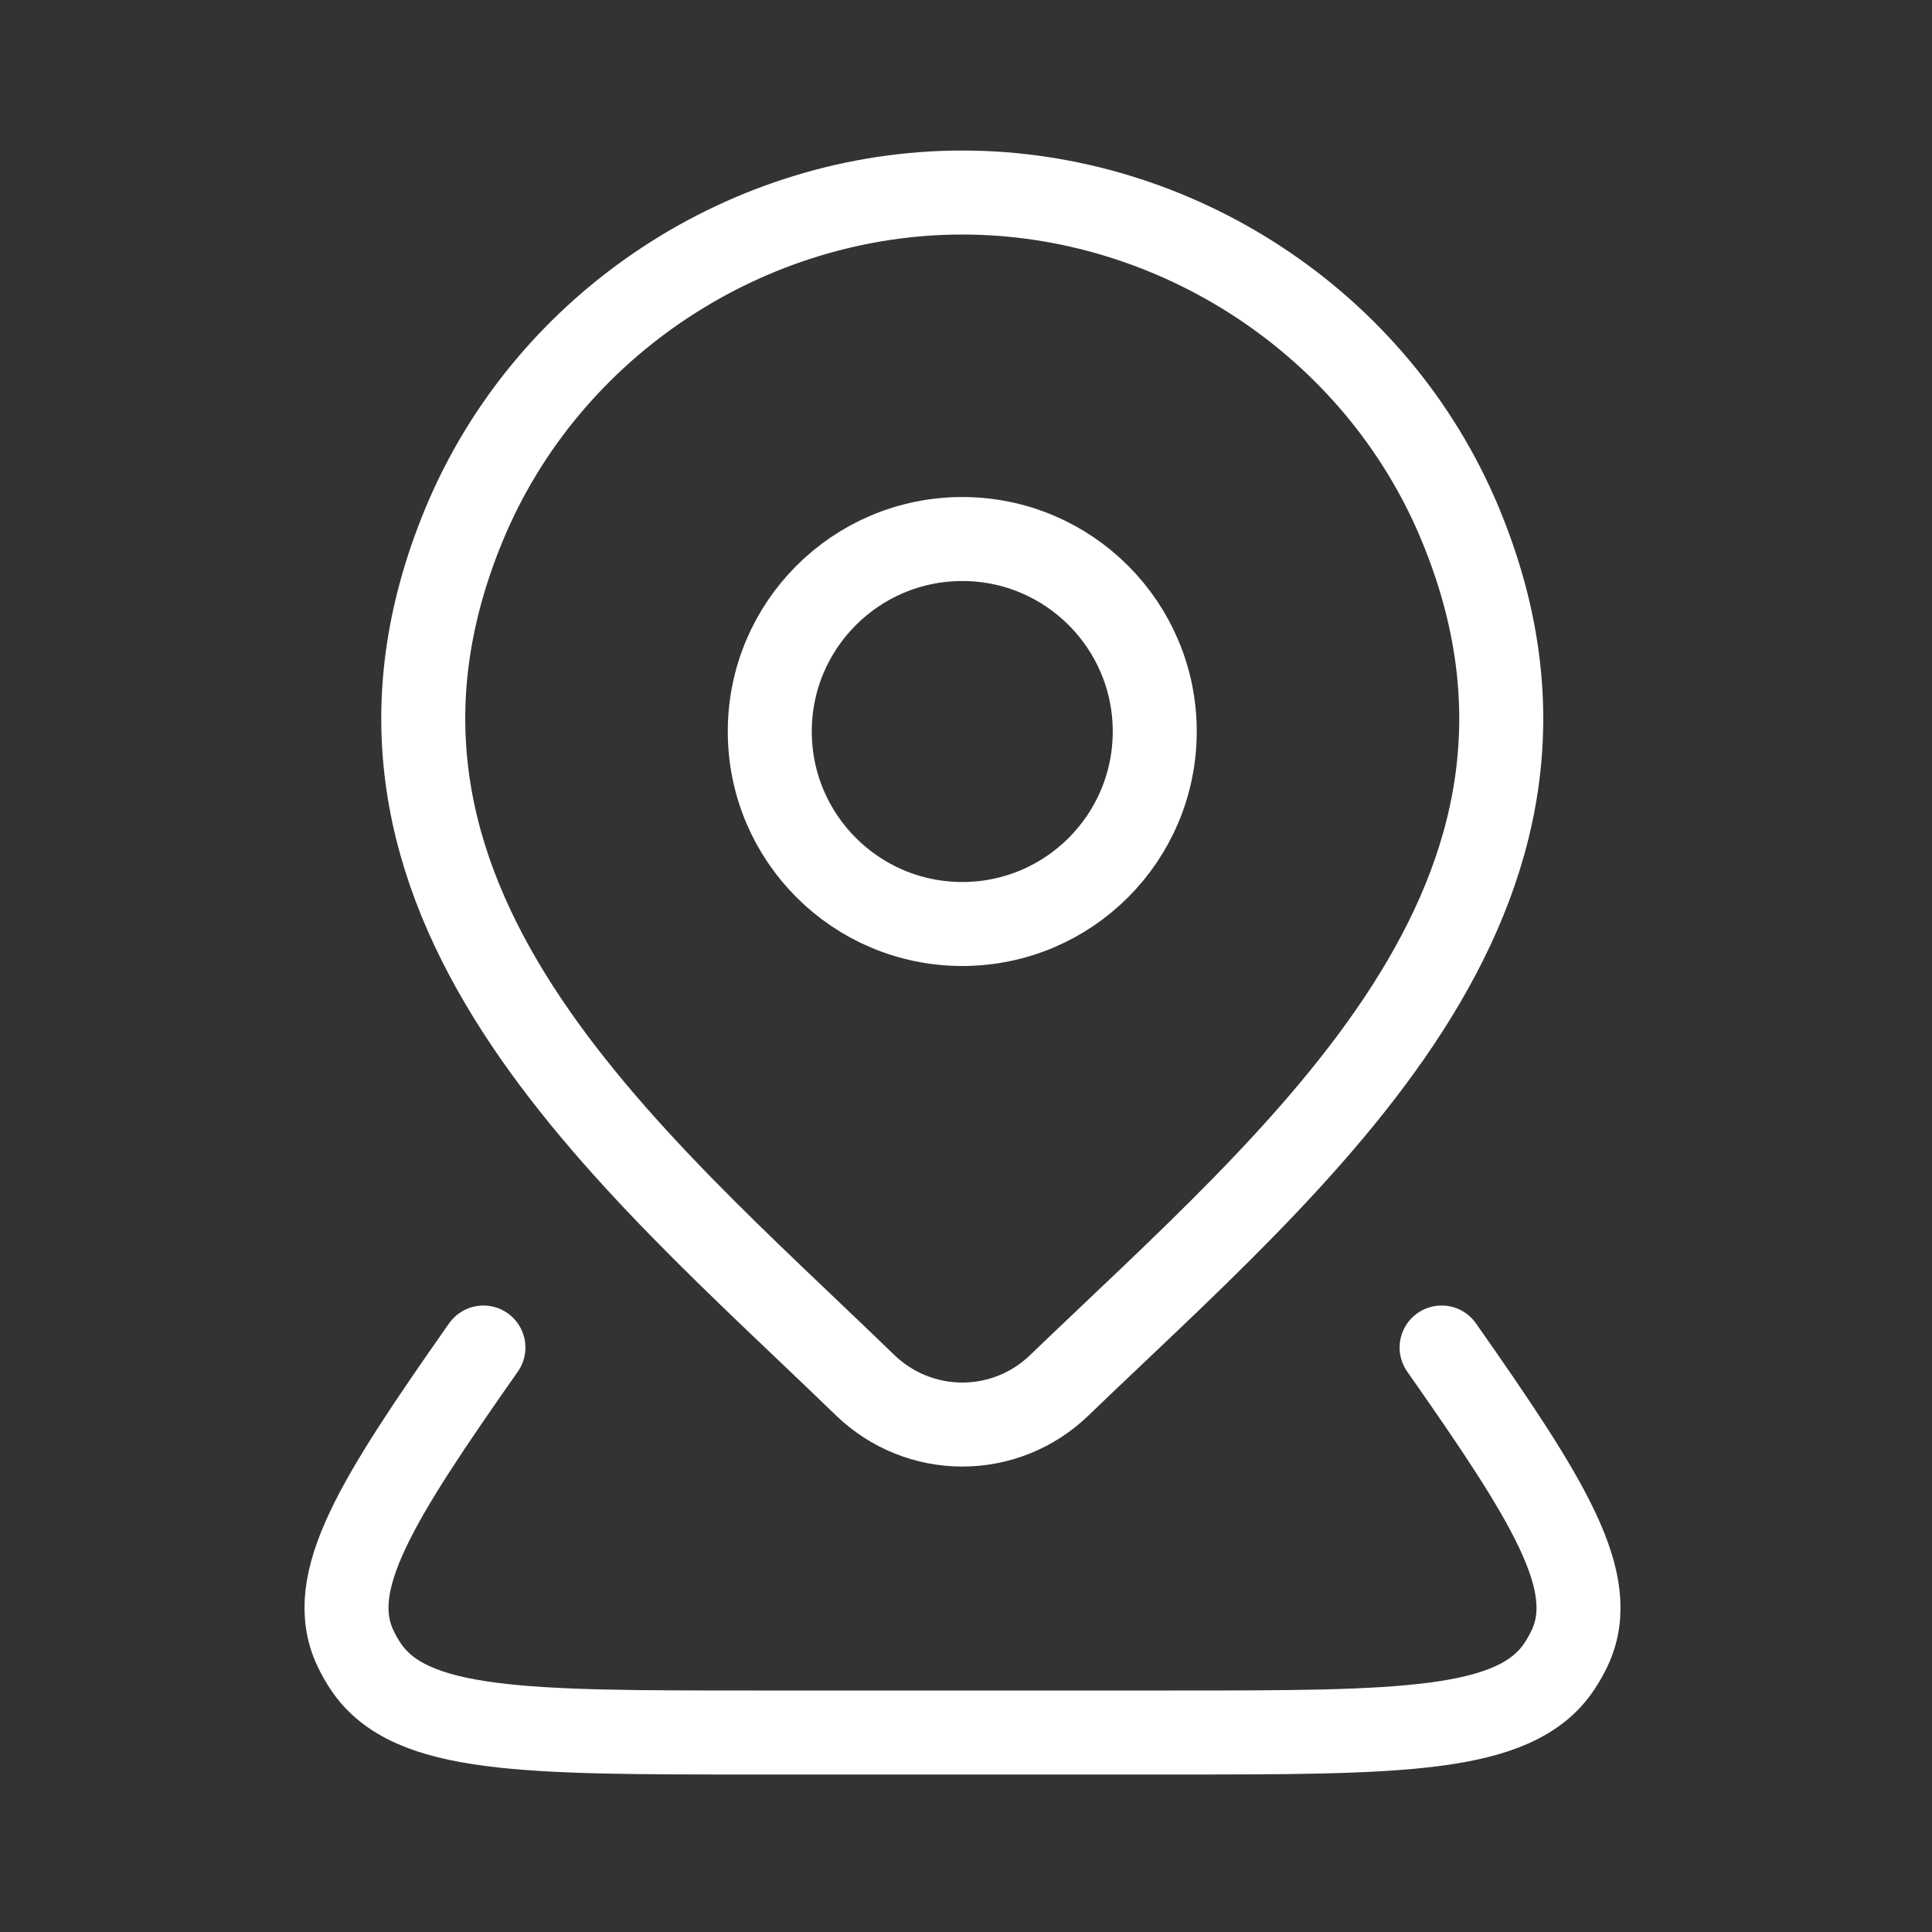 <svg width="23" height="23" viewBox="0 0 23 23" fill="none" xmlns="http://www.w3.org/2000/svg">
<rect x="0" y="0" width="23" height="23" fill="#333333" stroke="none"/>
<path d="M13.747 8.708C13.747 9.974 12.721 11 11.456 11C10.19 11 9.164 9.974 9.164 8.708C9.164 7.443 10.19 6.417 11.456 6.417C12.721 6.417 13.747 7.443 13.747 8.708Z" stroke="white"/>
<path d="M17.162 16.042C18.44 17.865 19.052 18.835 18.688 19.617C18.651 19.695 18.608 19.771 18.56 19.843C18.033 20.625 16.672 20.625 13.95 20.625H8.967C6.245 20.625 4.884 20.625 4.357 19.843C4.308 19.771 4.266 19.695 4.229 19.617C3.865 18.835 4.476 17.865 5.755 16.042" stroke="white" stroke-linecap="round" stroke-linejoin="round"/>
<path d="M12.608 16.494C12.299 16.792 11.886 16.959 11.456 16.959C11.026 16.959 10.613 16.792 10.303 16.494C7.472 13.751 3.678 10.686 5.528 6.237C6.529 3.831 8.93 2.292 11.456 2.292C13.982 2.292 16.383 3.831 17.383 6.237C19.231 10.681 15.447 13.76 12.608 16.494Z" stroke="white"/>
</svg>
